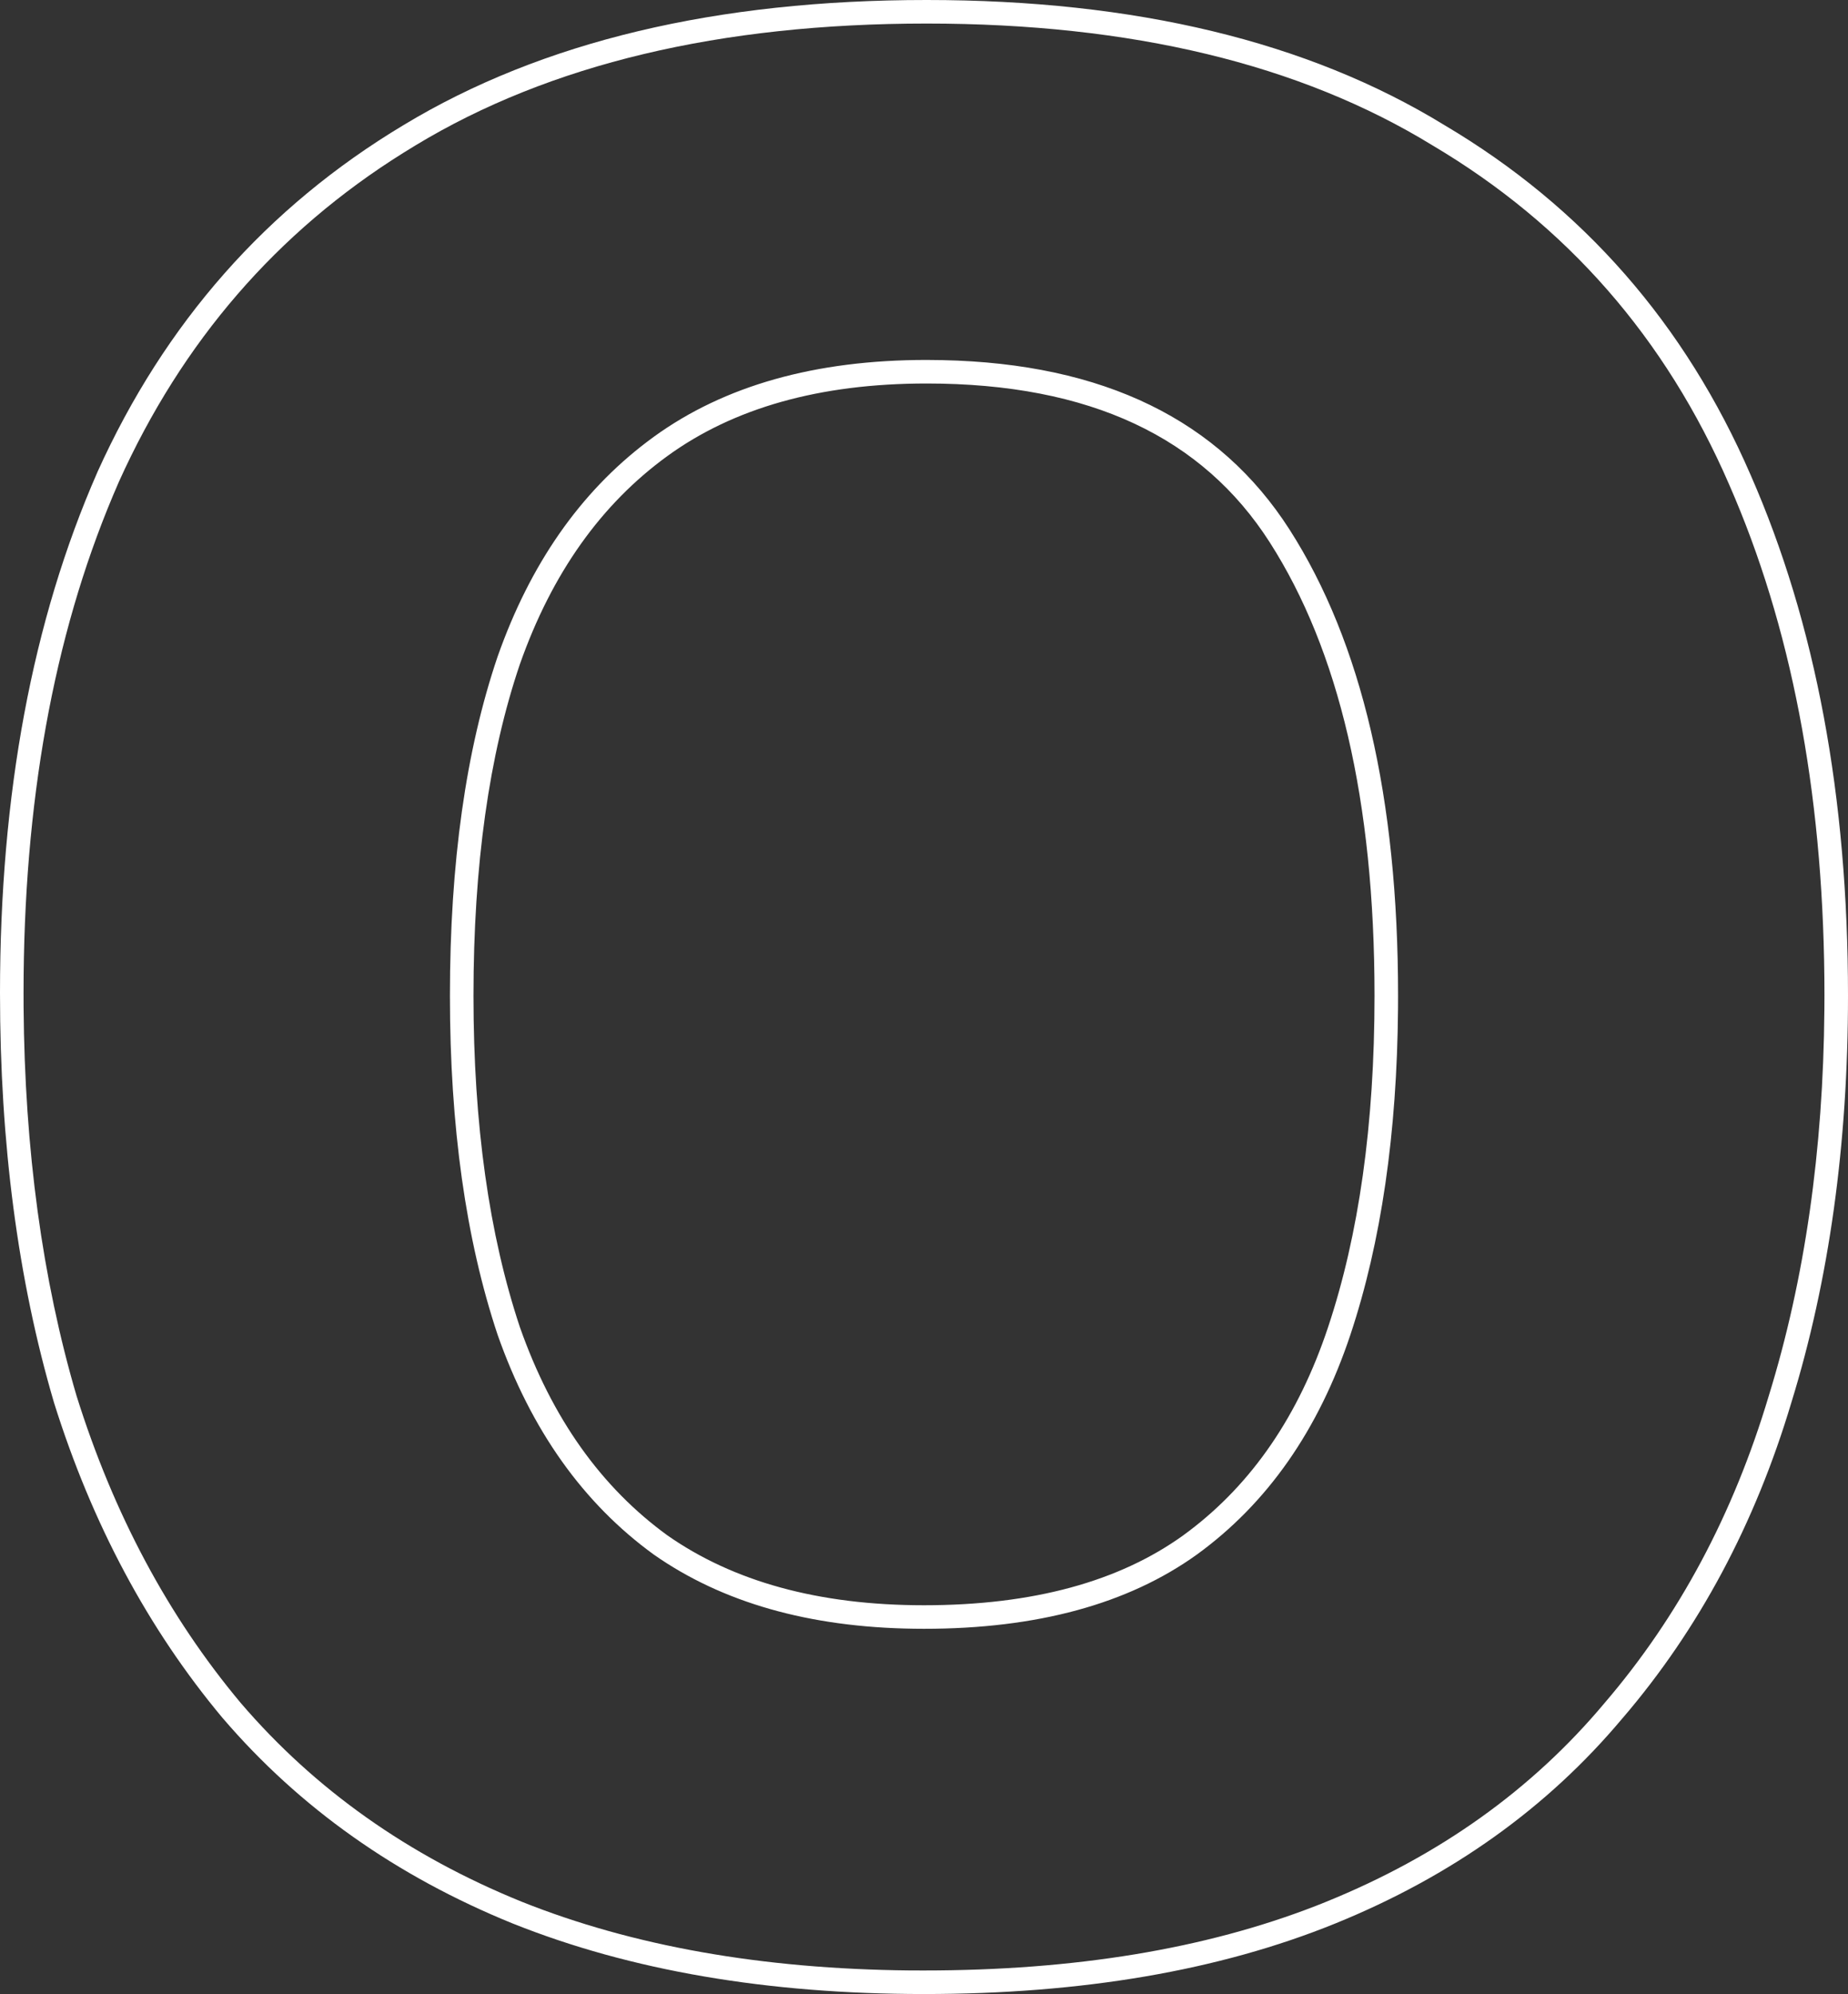 <?xml version="1.0" encoding="utf-8"?>
<svg xmlns="http://www.w3.org/2000/svg" fill="none" height="100%" overflow="visible" preserveAspectRatio="none" style="display: block;" viewBox="0 0 48.265 52.069" width="100%">
<rect x="0" y="0" width="48.265" height="52.069" fill="#333333" stroke="none"/>
<g id="Stroke" style="mix-blend-mode:overlay">
<path d="M0 25.931C1.29313e-06 20.747 0.841 16.21 2.542 12.334L2.543 12.331L2.544 12.328C4.301 8.436 6.966 5.411 10.535 3.269C14.162 1.075 18.73 5.63104e-06 24.201 0C29.625 0 34.146 1.074 37.726 3.268C41.344 5.41 44.012 8.461 45.722 12.403C47.424 16.279 48.265 20.816 48.265 26C48.265 29.879 47.774 33.423 46.785 36.626C45.84 39.789 44.372 42.54 42.376 44.868L42.375 44.868C40.416 47.208 37.911 48.993 34.877 50.226C31.836 51.461 28.249 52.069 24.132 52.069C20.061 52.069 16.475 51.461 13.39 50.227L13.387 50.226C10.352 48.992 7.825 47.208 5.82 44.868L5.817 44.865L5.815 44.863C3.868 42.535 2.402 39.787 1.411 36.628L1.41 36.623L1.408 36.618C0.467 33.417 0 29.852 0 25.931ZM35.899 26C35.899 20.901 34.964 16.974 33.16 14.158C31.413 11.43 28.481 10.014 24.201 10.014C21.39 10.014 19.152 10.661 17.438 11.903C15.71 13.156 14.417 14.959 13.576 17.35C12.775 19.712 12.366 22.59 12.366 26C12.366 29.363 12.775 32.244 13.578 34.655C14.418 37.042 15.709 38.842 17.433 40.094C19.149 41.293 21.367 41.917 24.132 41.917V42.532L23.866 42.53C21.127 42.491 18.864 41.846 17.077 40.595C15.233 39.257 13.872 37.344 12.996 34.854C12.166 32.364 11.751 29.412 11.751 26C11.751 22.541 12.166 19.59 12.996 17.146C13.845 14.734 15.148 12.863 16.906 11.532L17.077 11.405C18.922 10.068 21.296 9.399 24.201 9.399L24.613 9.404C28.824 9.493 31.846 10.967 33.678 13.826C35.568 16.777 36.514 20.835 36.514 26L36.513 26.319C36.487 29.596 36.072 32.441 35.269 34.854C34.438 37.344 33.101 39.257 31.257 40.595C29.458 41.886 27.084 42.532 24.132 42.532V41.917C26.996 41.917 29.232 41.291 30.896 40.097L31.056 39.978C32.7 38.733 33.915 36.972 34.685 34.659C35.489 32.248 35.899 29.365 35.899 26ZM0.616 26.293C0.644 30.023 1.105 33.407 1.998 36.445C2.966 39.534 4.396 42.209 6.287 44.468C8.223 46.728 10.667 48.457 13.619 49.656C16.522 50.817 19.902 51.416 23.758 51.453L24.132 51.454C28.064 51.454 31.475 50.892 34.368 49.767L34.646 49.656C37.597 48.457 40.018 46.728 41.909 44.468C43.846 42.209 45.275 39.534 46.197 36.445C47.136 33.407 47.619 30.045 47.648 26.358L47.65 26C47.65 21.041 46.871 16.71 45.313 13.007L45.16 12.65C43.5 8.823 40.917 5.872 37.413 3.796C33.954 1.675 29.55 0.615 24.201 0.615C18.806 0.615 14.356 1.675 10.852 3.796L10.53 3.994C7.233 6.056 4.758 8.918 3.105 12.581L2.952 12.938C1.394 16.641 0.615 20.972 0.615 25.931L0.616 26.293Z" fill="white"/>
</g>
</svg>